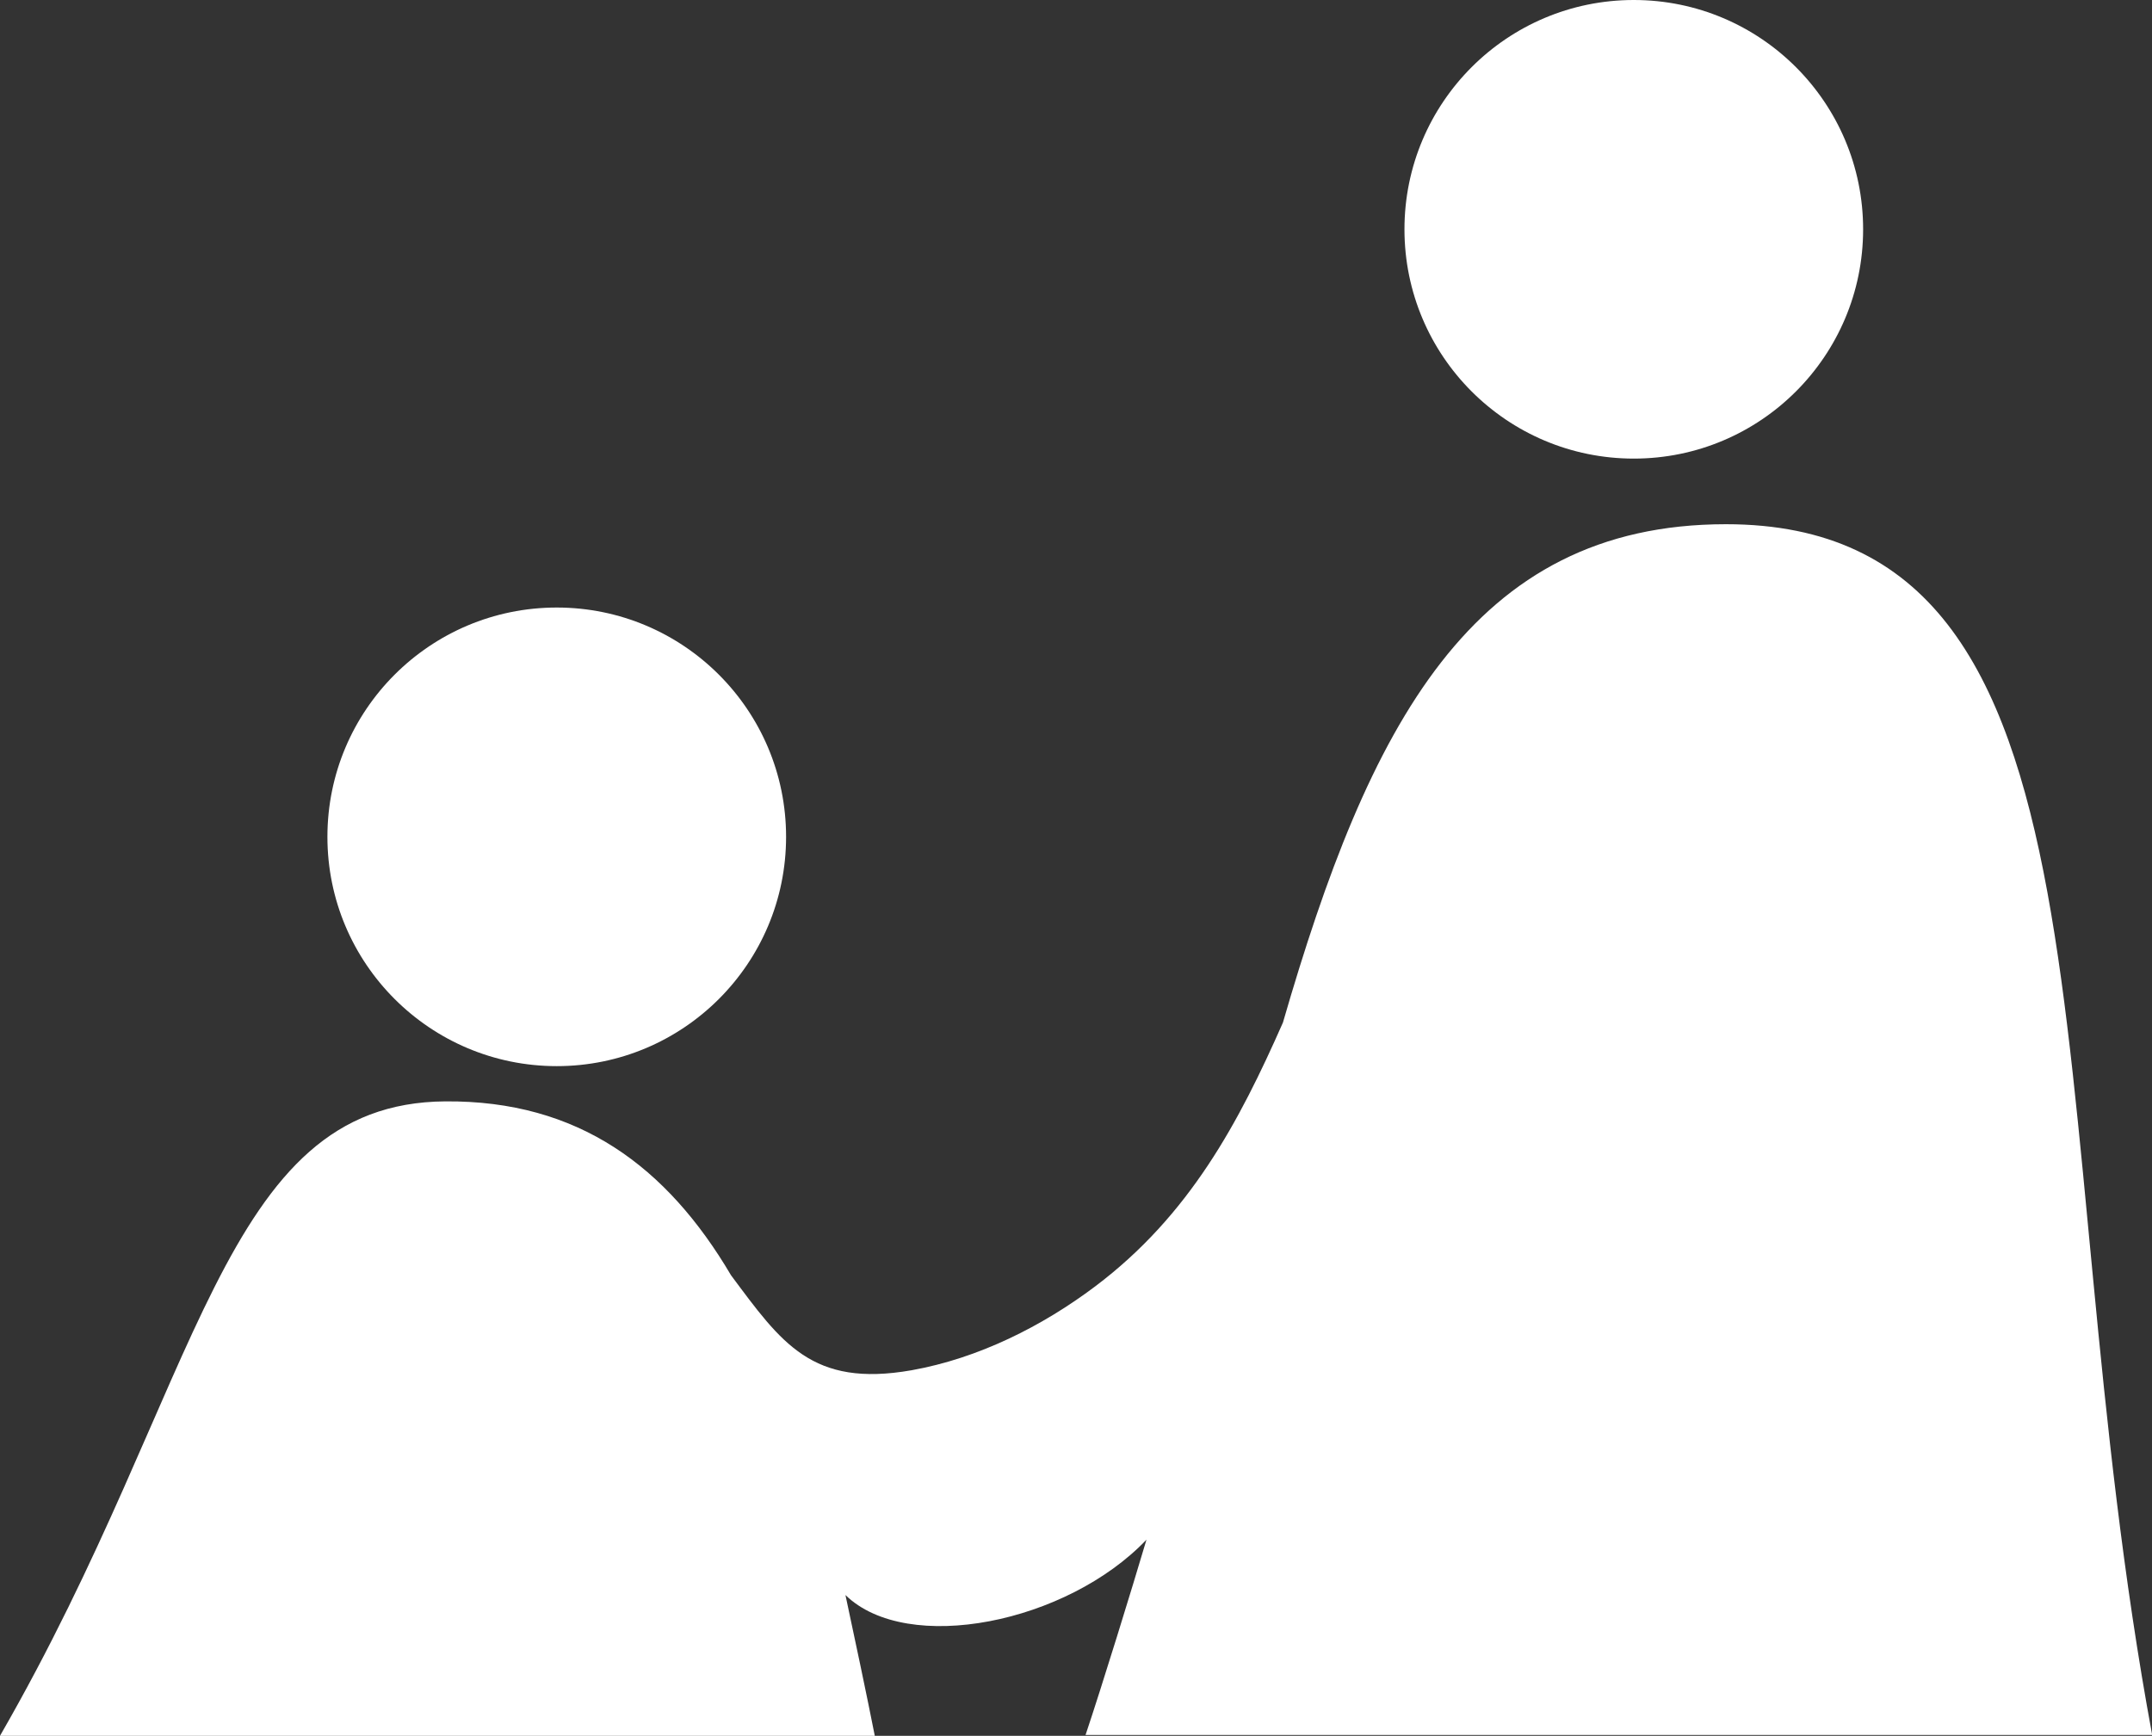 <?xml version="1.0" encoding="utf-8"?>
<!-- Generator: Adobe Illustrator 23.0.3, SVG Export Plug-In . SVG Version: 6.00 Build 0)  -->
<svg version="1.1" id="Layer_1" xmlns="http://www.w3.org/2000/svg" xmlns:xlink="http://www.w3.org/1999/xlink" x="0px" y="0px"
	 viewBox="0 0 123.96 100" style="enable-background:new 0 0 123.96 100;" xml:space="preserve">
<rect x="0" y="0" width="123.96" height="100" fill="#333333" stroke="none"/>
<style type="text/css">
	.st0{fill:#FFFFFF;}
</style>
<g>
	<g>
		<circle class="st0" cx="94.11" cy="13.21" r="13.21"/>
		<circle class="st0" cx="32.07" cy="48.21" r="13.21"/>
		<path class="st0" d="M48.7,91.89c3.56,3.47,12.76,1.62,17.34-3.19c-0.83,2.8-2.55,8.39-3.51,11.25h61.44
			c-6.78-36.51-1.14-69.75-24.55-69.75c-14.66,0-20.58,11.64-25.52,28.71c-2.52,5.71-5.36,11.1-10.83,15.21
			c-3.02,2.27-6.69,4.13-10.56,4.82c-5.75,1.01-7.5-1.58-10.4-5.47c-3.69-6.26-8.79-10.08-16.46-10.02C12.7,63.54,11.7,79.7,0,100
			h50.39C50.01,98.05,49.1,93.74,48.7,91.89z"/>
	</g>
</g>
</svg>
